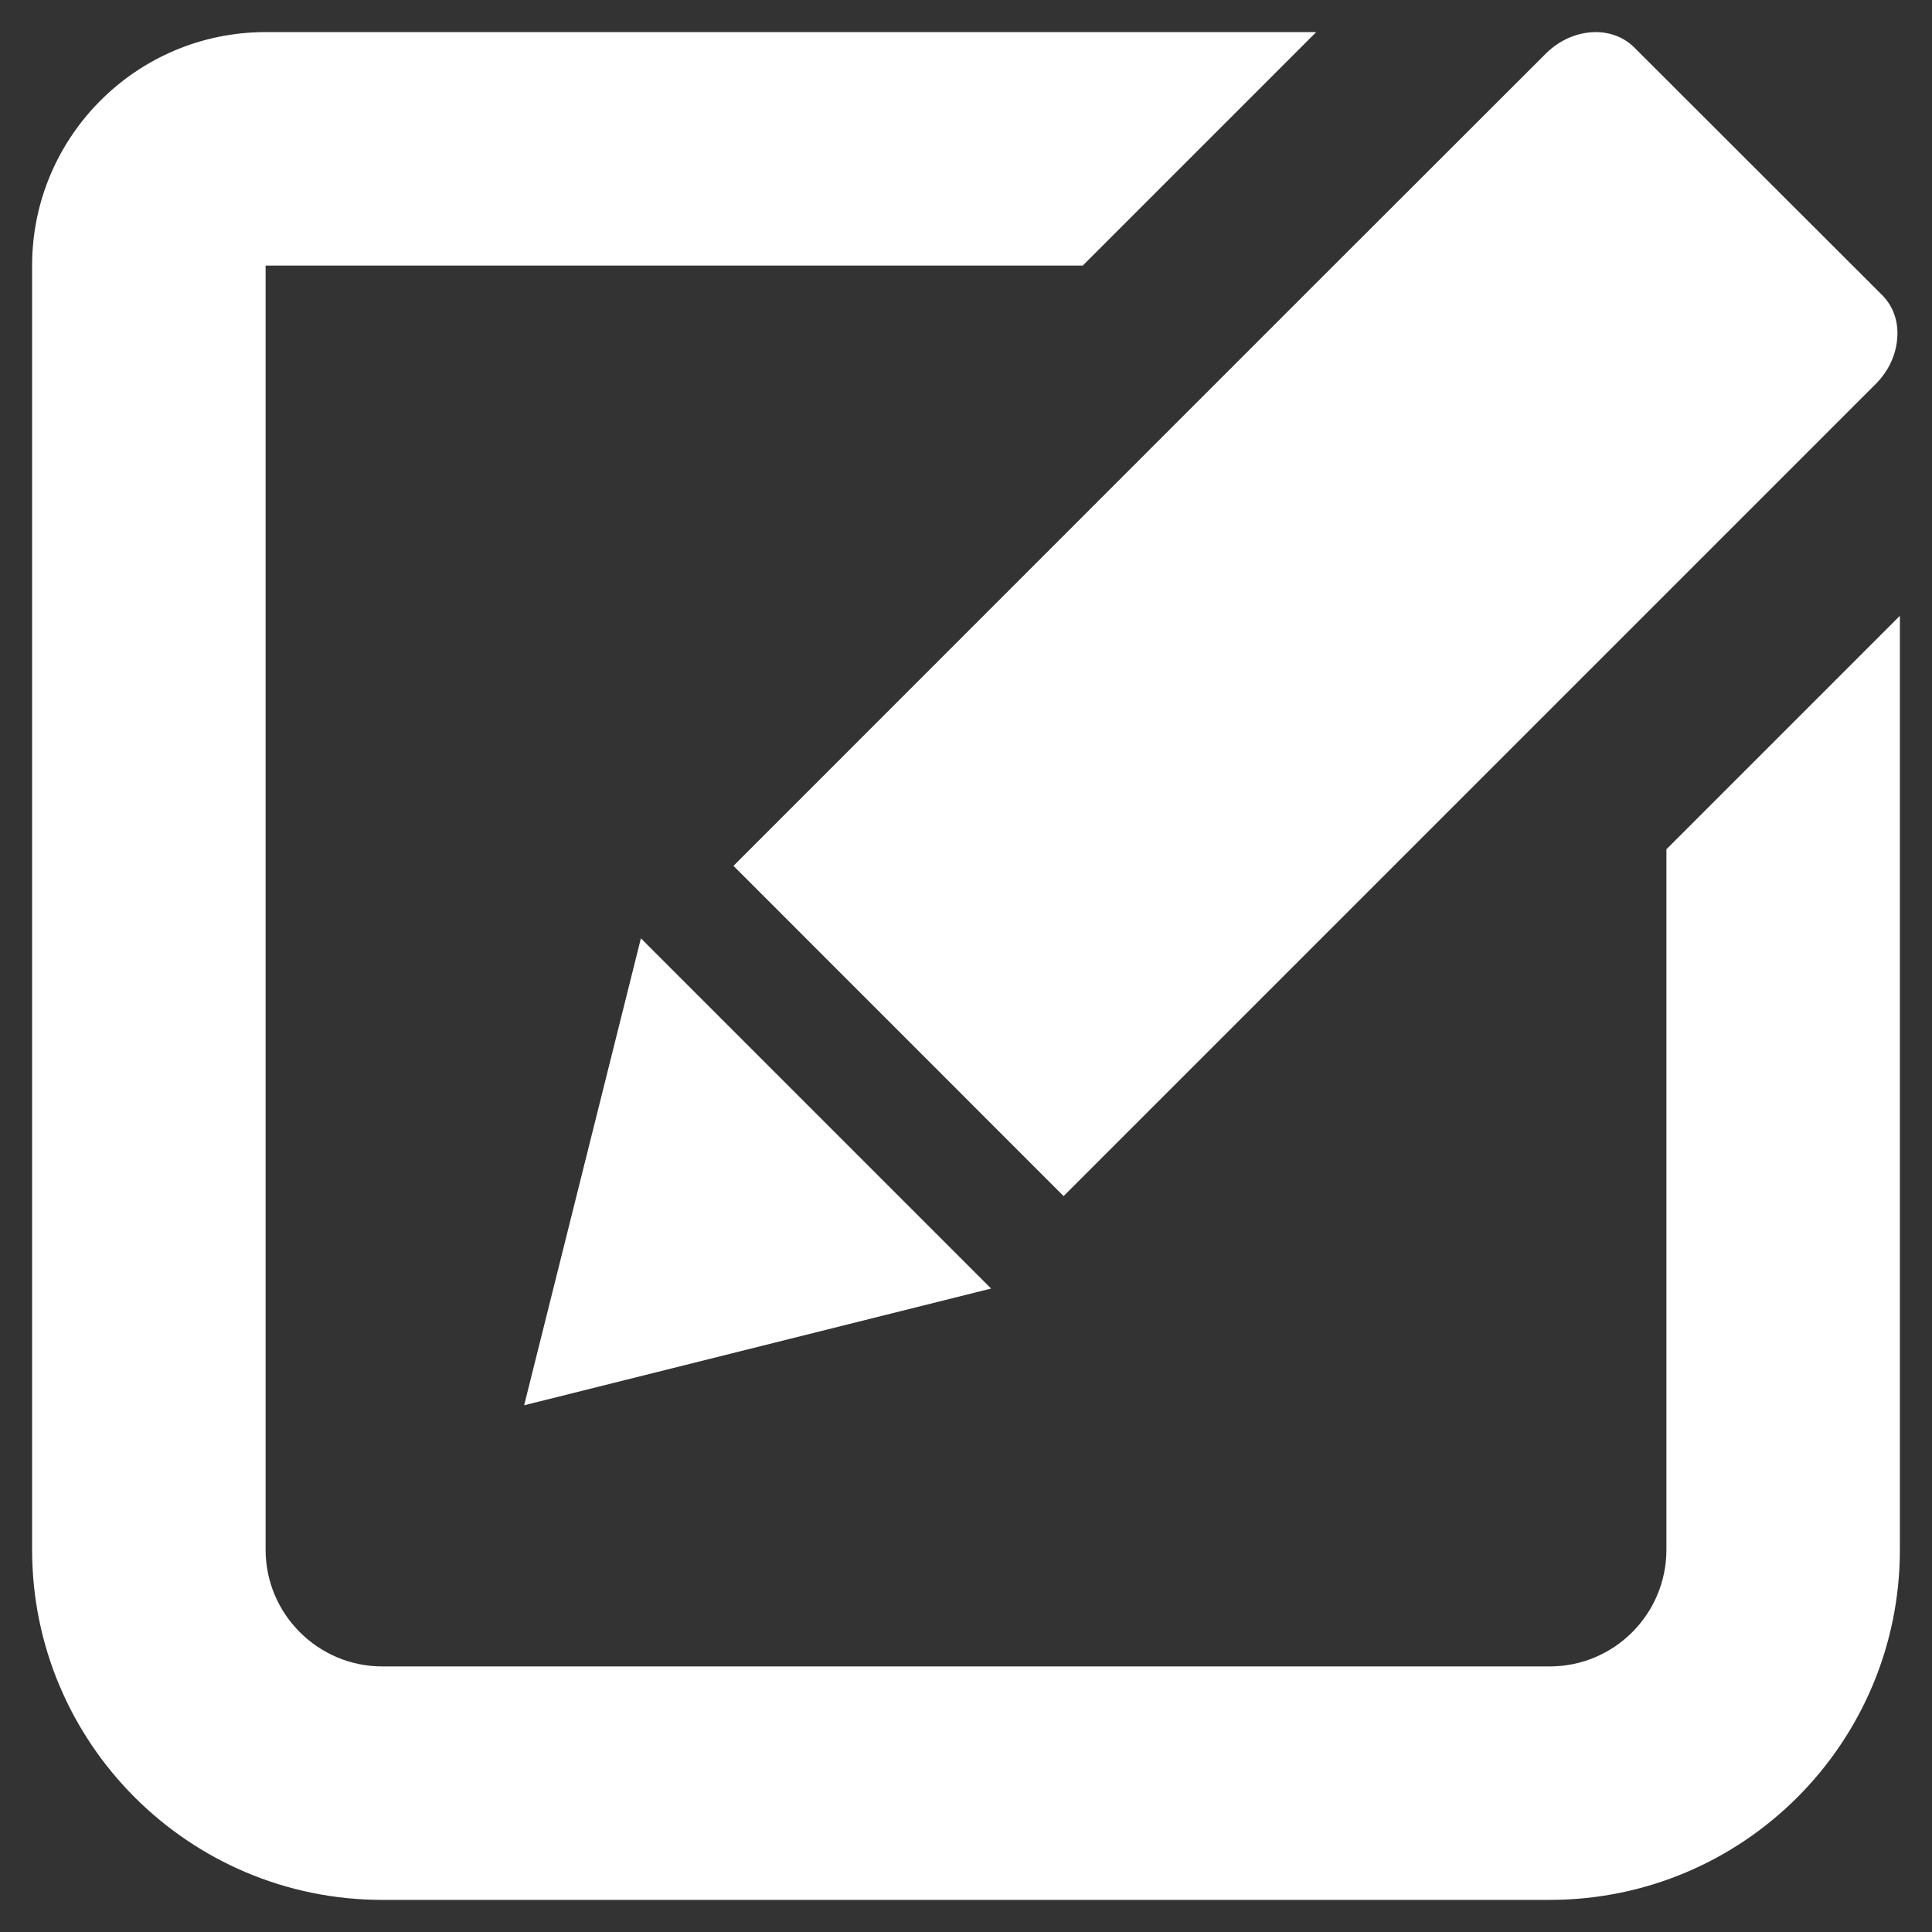<?xml version="1.0" encoding="utf-8"?>
<!-- Generator: Adobe Illustrator 16.0.0, SVG Export Plug-In . SVG Version: 6.00 Build 0)  -->
<!DOCTYPE svg PUBLIC "-//W3C//DTD SVG 1.1//EN" "http://www.w3.org/Graphics/SVG/1.1/DTD/svg11.dtd">
<svg version="1.1" id="레이어_1" xmlns="http://www.w3.org/2000/svg" xmlns:xlink="http://www.w3.org/1999/xlink" x="0px"
	 y="0px" width="141.73px" height="141.73px" viewBox="0 0 141.73 141.73" enable-background="new 0 0 141.73 141.73"
	 xml:space="preserve">
<rect x="0" y="0" width="141.73" height="141.73" fill="#333333" stroke="none"/>
<g>
	<path fill="#FFFFFF" d="M122.247,62.302v51.383c0,4.717-3.827,8.563-8.563,8.563H28.047c-4.719,0-8.563-3.846-8.563-8.563V19.483
		h59.945L96.557,2.355H19.483c-9.454,0-17.128,7.674-17.128,17.128v94.201c0,14.189,11.51,25.69,25.691,25.69h85.638
		c14.197,0,25.69-11.501,25.69-25.69V45.174L122.247,62.302z"/>
	<polygon fill="#FFFFFF" points="38.451,103.09 72.706,94.527 72.706,94.527 59.86,81.681 47.016,68.835 	"/>
	<path fill="#FFFFFF" d="M53.806,63.518l24.219,24.226l59.561-59.56c0.934-0.925,1.508-2.132,1.593-3.373
		c0.104-1.226-0.299-2.355-1.104-3.161L120.561,4.154l-0.668-0.668c-0.754-0.754-1.773-1.131-2.826-1.131
		c-1.284,0-2.646,0.54-3.699,1.609l-0.189,0.189L96.034,21.281L53.806,63.518z"/>
</g>
<g display="none">
	<g id="Filled_Icons" display="inline">
		<g>
			<g>
				<g>
					<polygon fill="#262626" points="95.085,65.621 70.219,40.75 79.567,31.406 94.337,46.179 129.341,5.355 139.375,13.942 					
						"/>
				</g>
			</g>
			<path fill="#262626" d="M74.889,135.187h33.038c3.652,0,6.606-2.956,6.606-6.607v-26.428c0-3.653-2.954-6.607-6.606-6.607H81.498
				c-3.652,0-6.609,2.954-6.609,6.607v6.607c-26.426,0-45.833-20.235-46.25-46.253h6.608c3.654,0,6.607-2.951,6.607-6.605v-26.43
				c0-3.655-2.953-6.607-6.607-6.607H8.817c-3.645,0-6.607,2.953-6.607,6.607v33.035C2.21,102.648,34.75,135.187,74.889,135.187z"/>
		</g>
	</g>
</g>
</svg>
